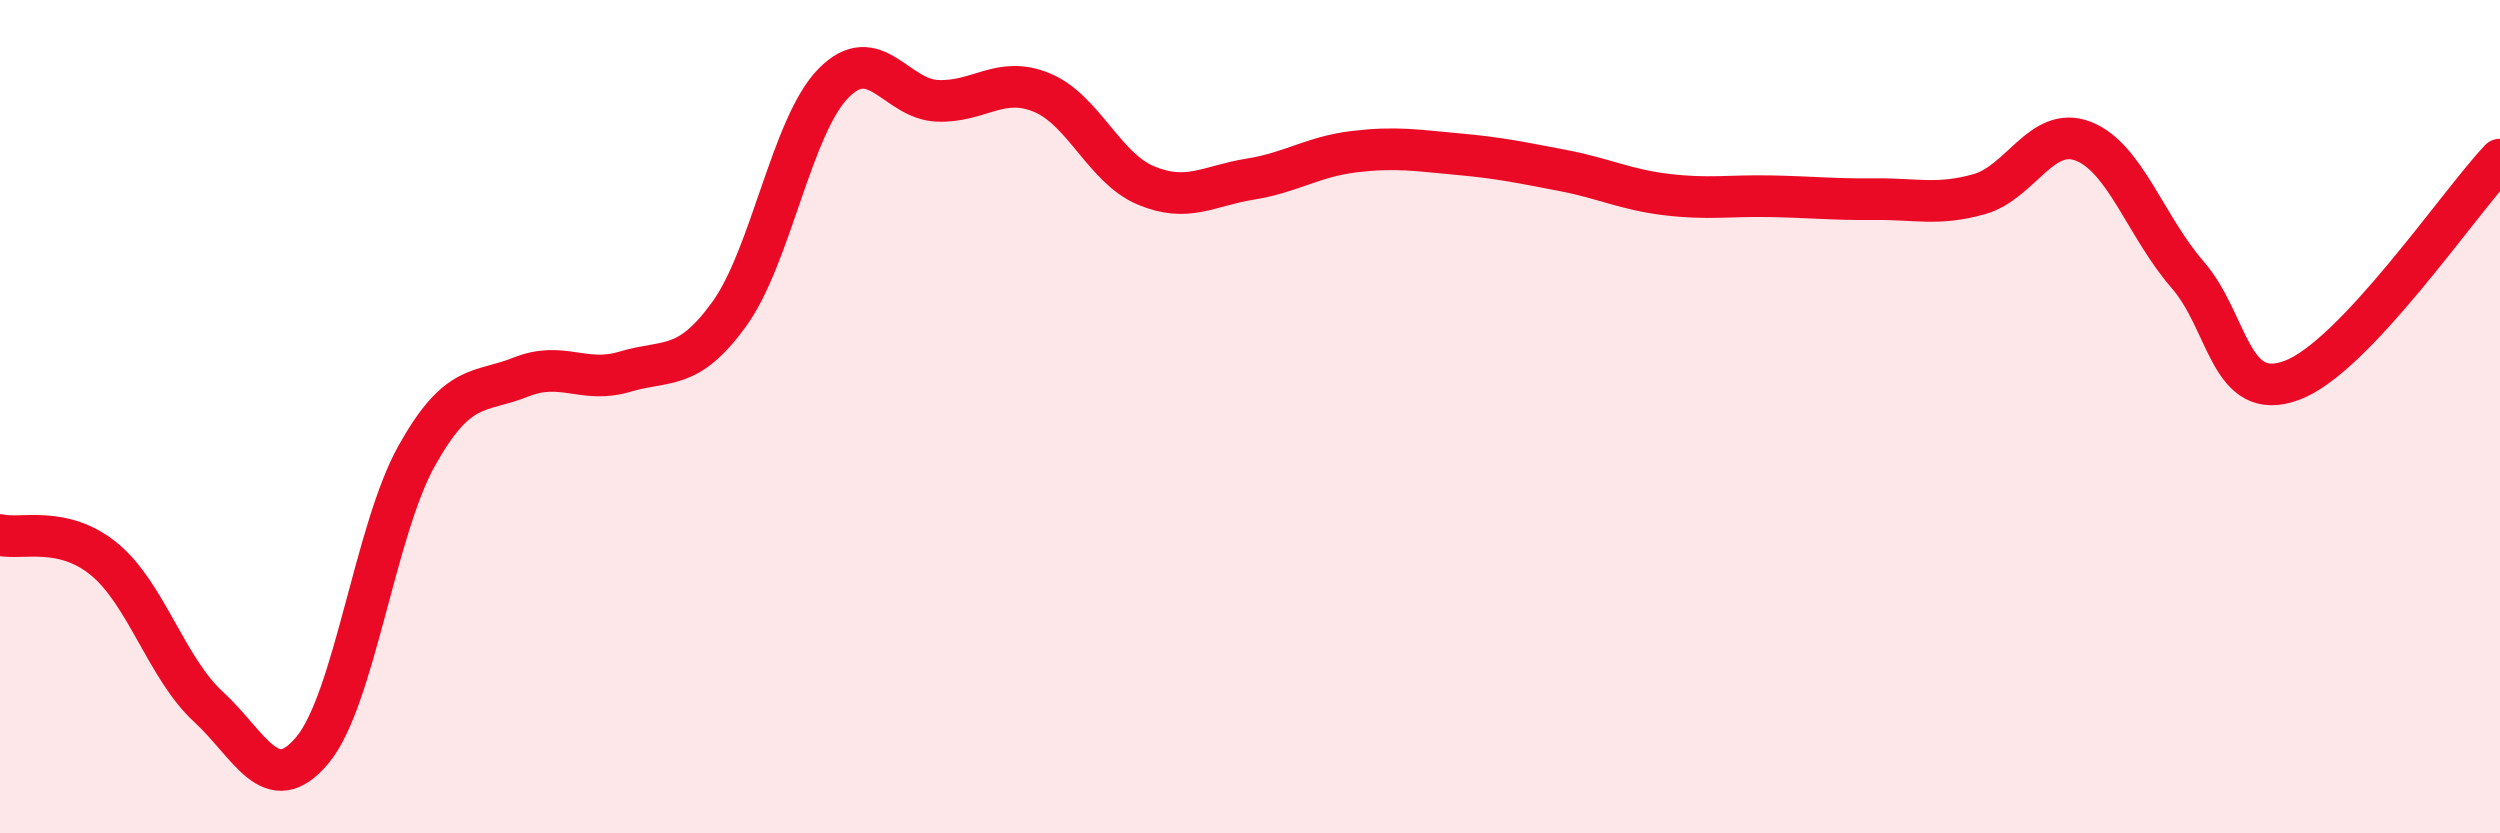 
    <svg width="60" height="20" viewBox="0 0 60 20" xmlns="http://www.w3.org/2000/svg">
      <path
        d="M 0,12.84 C 0.5,12.96 1.5,12.6 2.5,13.42 C 3.5,14.24 4,16.04 5,16.96 C 6,17.88 6.5,19.2 7.5,18 C 8.5,16.8 9,12.73 10,10.94 C 11,9.15 11.5,9.45 12.5,9.05 C 13.5,8.65 14,9.22 15,8.92 C 16,8.62 16.5,8.92 17.5,7.54 C 18.5,6.16 19,3.02 20,2 C 21,0.98 21.5,2.38 22.5,2.42 C 23.5,2.46 24,1.81 25,2.22 C 26,2.63 26.5,4.03 27.5,4.45 C 28.5,4.87 29,4.46 30,4.3 C 31,4.14 31.5,3.76 32.5,3.64 C 33.5,3.52 34,3.61 35,3.7 C 36,3.79 36.5,3.9 37.5,4.09 C 38.5,4.28 39,4.55 40,4.67 C 41,4.79 41.5,4.69 42.5,4.71 C 43.5,4.73 44,4.79 45,4.78 C 46,4.77 46.5,4.94 47.5,4.66 C 48.5,4.38 49,3 50,3.39 C 51,3.78 51.5,5.44 52.5,6.59 C 53.5,7.74 53.5,9.68 55,9.13 C 56.5,8.58 59,4.89 60,3.83L60 20L0 20Z"
        fill="#EB0A25"
        opacity="0.1"
        stroke-linecap="round"
        stroke-linejoin="round"
      />
      <path
        d="M 0,12.84 C 0.5,12.96 1.5,12.6 2.5,13.42 C 3.5,14.24 4,16.04 5,16.96 C 6,17.88 6.5,19.2 7.5,18 C 8.5,16.8 9,12.73 10,10.94 C 11,9.15 11.5,9.45 12.5,9.05 C 13.5,8.65 14,9.22 15,8.92 C 16,8.62 16.5,8.92 17.5,7.54 C 18.5,6.16 19,3.02 20,2 C 21,0.98 21.5,2.38 22.5,2.42 C 23.5,2.46 24,1.81 25,2.22 C 26,2.63 26.5,4.03 27.5,4.45 C 28.5,4.87 29,4.46 30,4.3 C 31,4.14 31.5,3.76 32.5,3.64 C 33.5,3.52 34,3.61 35,3.7 C 36,3.79 36.5,3.9 37.5,4.09 C 38.5,4.28 39,4.55 40,4.67 C 41,4.79 41.5,4.69 42.5,4.71 C 43.5,4.73 44,4.79 45,4.78 C 46,4.77 46.5,4.94 47.5,4.66 C 48.5,4.38 49,3 50,3.39 C 51,3.78 51.5,5.44 52.5,6.59 C 53.5,7.74 53.5,9.68 55,9.13 C 56.5,8.58 59,4.89 60,3.83"
        stroke="#EB0A25"
        stroke-width="1"
        fill="none"
        stroke-linecap="round"
        stroke-linejoin="round"
      />
    </svg>
  